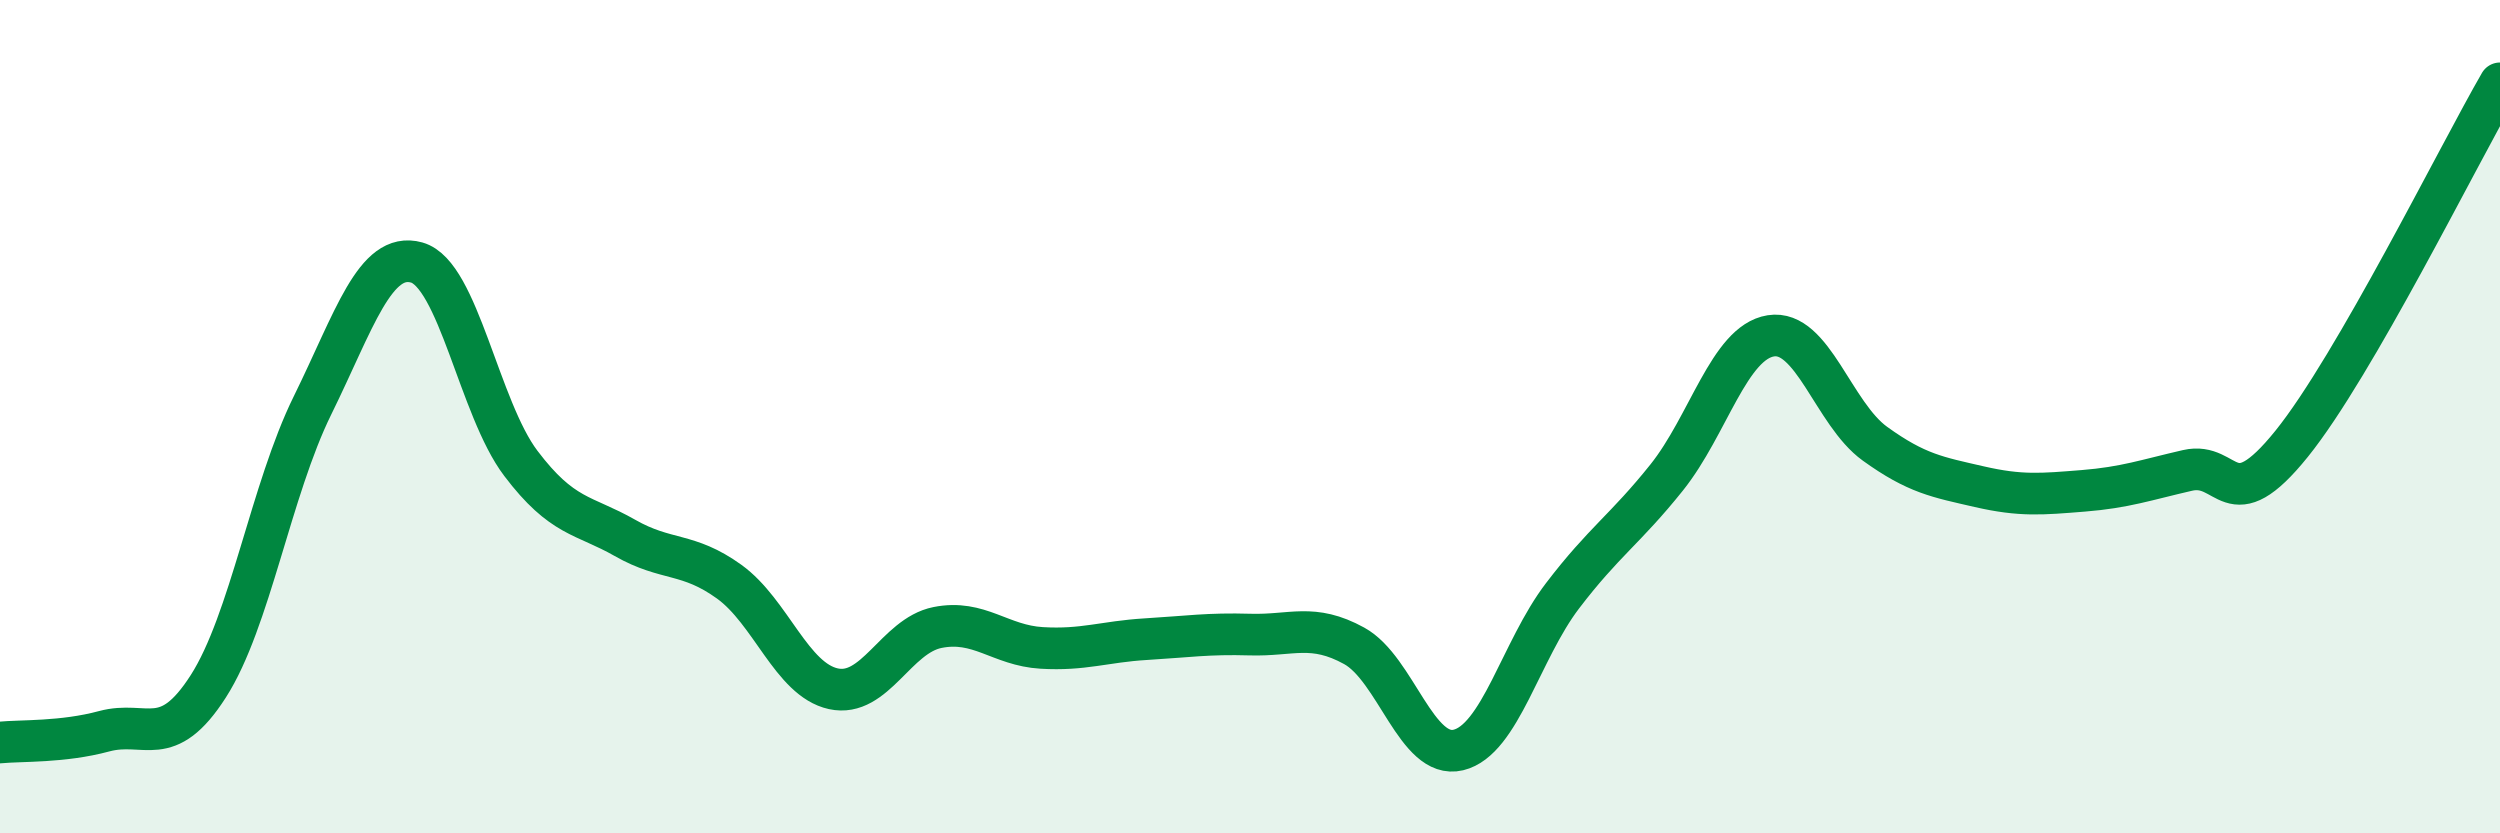 
    <svg width="60" height="20" viewBox="0 0 60 20" xmlns="http://www.w3.org/2000/svg">
      <path
        d="M 0,17.82 C 0.5,17.77 1.5,17.82 2.5,17.55 C 3.5,17.28 4,18.03 5,16.47 C 6,14.91 6.5,11.76 7.5,9.73 C 8.5,7.7 9,6.02 10,6.3 C 11,6.58 11.5,9.8 12.5,11.12 C 13.5,12.44 14,12.34 15,12.91 C 16,13.48 16.5,13.24 17.5,13.96 C 18.5,14.68 19,16.31 20,16.53 C 21,16.75 21.5,15.26 22.5,15.06 C 23.5,14.86 24,15.49 25,15.55 C 26,15.61 26.5,15.4 27.5,15.34 C 28.5,15.28 29,15.2 30,15.23 C 31,15.26 31.5,14.95 32.5,15.5 C 33.5,16.05 34,18.24 35,18 C 36,17.76 36.5,15.61 37.5,14.3 C 38.5,12.99 39,12.71 40,11.46 C 41,10.21 41.5,8.22 42.5,8.06 C 43.5,7.9 44,9.93 45,10.65 C 46,11.37 46.5,11.45 47.5,11.68 C 48.5,11.91 49,11.86 50,11.78 C 51,11.7 51.5,11.52 52.5,11.29 C 53.5,11.06 53.5,12.51 55,10.65 C 56.5,8.79 59,3.73 60,2L60 20L0 20Z"
        fill="#008740"
        opacity="0.1"
        stroke-linecap="round"
        stroke-linejoin="round"
      />
      <path
        d="M 0,17.82 C 0.5,17.77 1.5,17.82 2.5,17.55 C 3.5,17.28 4,18.03 5,16.47 C 6,14.91 6.5,11.76 7.5,9.73 C 8.5,7.7 9,6.02 10,6.3 C 11,6.58 11.5,9.8 12.5,11.12 C 13.5,12.44 14,12.34 15,12.91 C 16,13.48 16.5,13.24 17.5,13.96 C 18.5,14.68 19,16.31 20,16.53 C 21,16.75 21.5,15.26 22.5,15.06 C 23.5,14.86 24,15.49 25,15.55 C 26,15.61 26.5,15.4 27.5,15.34 C 28.5,15.28 29,15.2 30,15.23 C 31,15.26 31.5,14.95 32.5,15.5 C 33.5,16.05 34,18.24 35,18 C 36,17.76 36.5,15.61 37.5,14.3 C 38.5,12.99 39,12.71 40,11.46 C 41,10.21 41.5,8.22 42.5,8.06 C 43.5,7.9 44,9.93 45,10.65 C 46,11.37 46.5,11.45 47.5,11.68 C 48.5,11.91 49,11.86 50,11.78 C 51,11.7 51.5,11.52 52.5,11.29 C 53.5,11.06 53.5,12.51 55,10.65 C 56.5,8.79 59,3.73 60,2"
        stroke="#008740"
        stroke-width="1"
        fill="none"
        stroke-linecap="round"
        stroke-linejoin="round"
      />
    </svg>
  